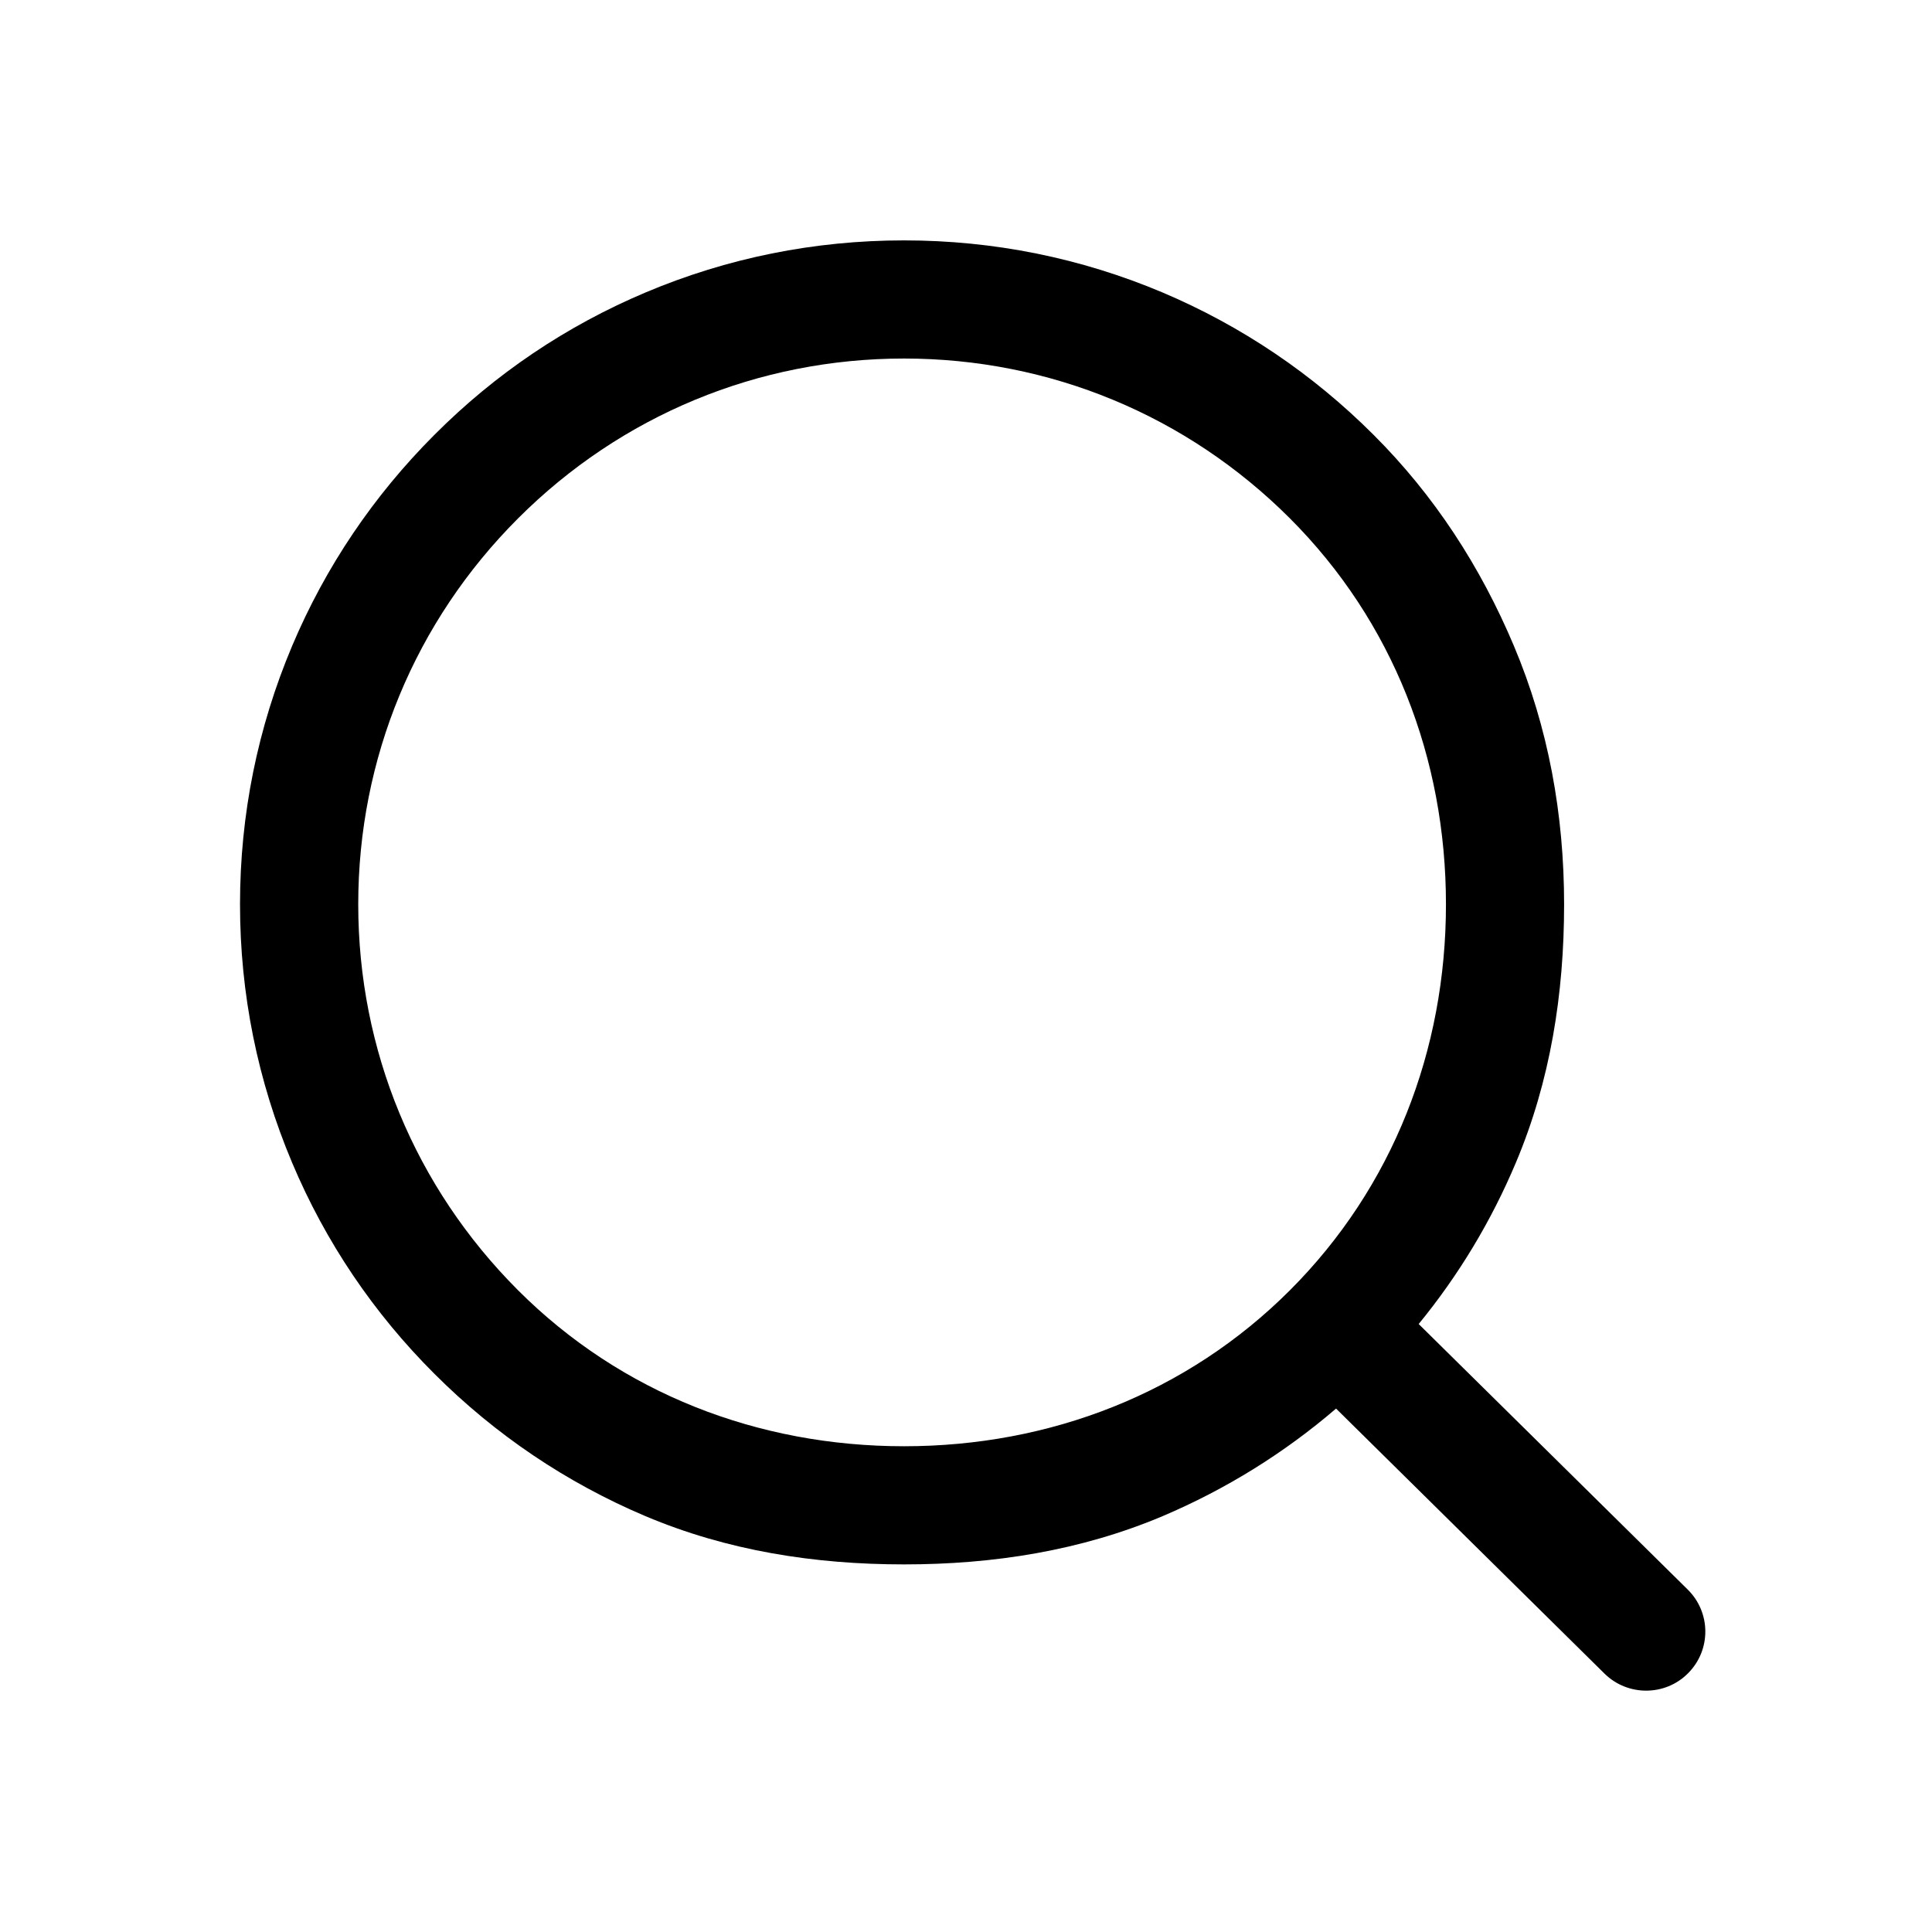 <svg width="26" height="26" viewBox="0 0 26 26" fill="none" xmlns="http://www.w3.org/2000/svg">
<path d="M22.712 21.391L19.092 17.818C19.63 17.161 20.067 16.436 20.399 15.649C20.864 14.547 21.049 13.375 21.049 12.17C21.049 10.964 20.838 9.793 20.373 8.691C19.924 7.626 19.305 6.67 18.484 5.851C17.663 5.03 16.707 4.386 15.645 3.936C14.543 3.471 13.371 3.235 12.166 3.235C10.96 3.235 9.788 3.471 8.687 3.936C7.621 4.386 6.665 5.03 5.847 5.851C5.026 6.672 4.381 7.628 3.932 8.691C3.467 9.793 3.23 10.964 3.23 12.17C3.23 13.375 3.467 14.547 3.932 15.649C4.381 16.714 5.026 17.67 5.847 18.489C6.668 19.31 7.624 19.954 8.687 20.404C9.788 20.869 10.96 21.053 12.166 21.053C13.371 21.053 14.543 20.869 15.645 20.404C16.497 20.042 17.281 19.556 17.98 18.956L21.594 22.524C21.75 22.677 21.953 22.752 22.153 22.752C22.358 22.752 22.564 22.674 22.719 22.516C23.029 22.204 23.026 21.7 22.712 21.391ZM12.166 19.463C10.204 19.463 8.359 18.751 6.972 17.364C5.584 15.976 4.821 14.132 4.821 12.17C4.821 10.208 5.584 8.364 6.972 6.976C8.359 5.589 10.204 4.825 12.166 4.825C14.127 4.825 15.972 5.589 17.359 6.976C18.747 8.364 19.459 10.208 19.459 12.17C19.459 14.132 18.747 15.976 17.359 17.364C15.972 18.751 14.127 19.463 12.166 19.463Z" fill="#000000"/>
</svg>

